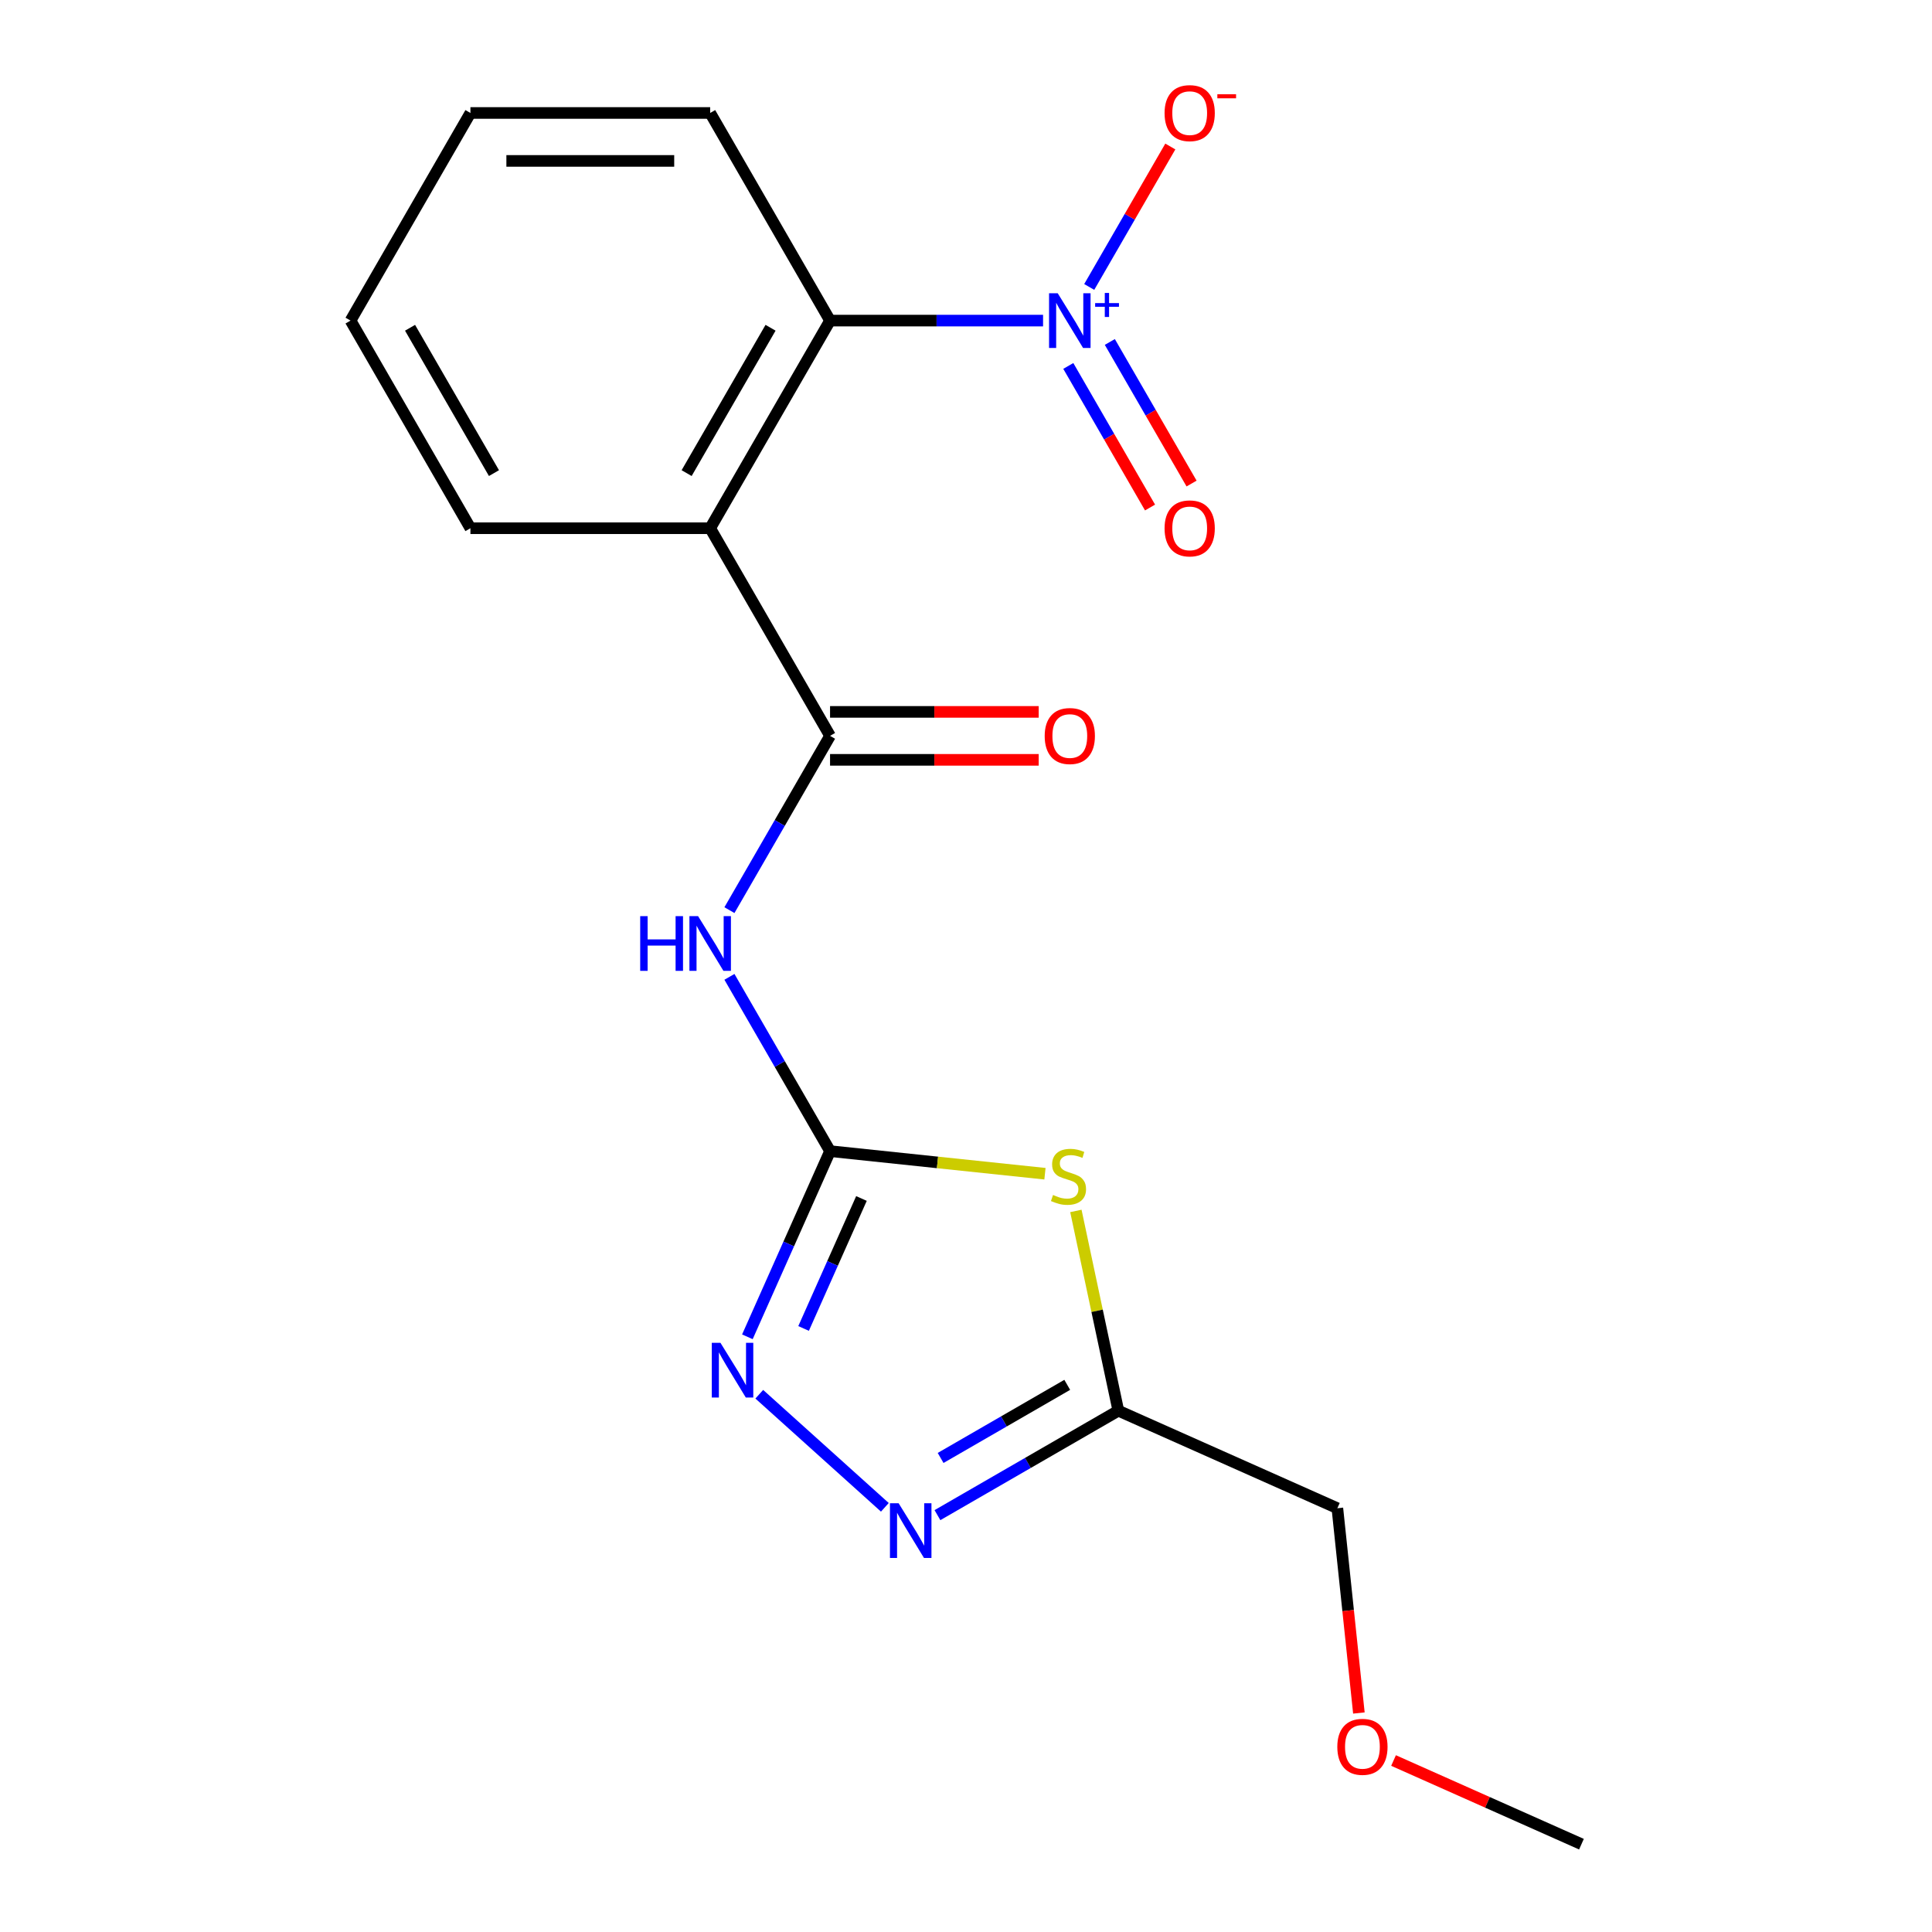 <?xml version='1.0' encoding='iso-8859-1'?>
<svg version='1.1' baseProfile='full'
              xmlns='http://www.w3.org/2000/svg'
                      xmlns:rdkit='http://www.rdkit.org/xml'
                      xmlns:xlink='http://www.w3.org/1999/xlink'
                  xml:space='preserve'
width='1000px' height='1000px' viewBox='0 0 1000 1000'>
<!-- END OF HEADER -->
<rect style='opacity:1.0;fill:#FFFFFF;stroke:none' width='1000' height='1000' x='0' y='0'> </rect>
<path class='bond-0' d='M 429.634,595.823 L 485.251,601.669' style='fill:none;fill-rule:evenodd;stroke:#000000;stroke-width:6px;stroke-linecap:butt;stroke-linejoin:miter;stroke-opacity:1' />
<path class='bond-0' d='M 485.251,601.669 L 540.868,607.515' style='fill:none;fill-rule:evenodd;stroke:#CCCC00;stroke-width:6px;stroke-linecap:butt;stroke-linejoin:miter;stroke-opacity:1' />
<path class='bond-4' d='M 429.634,595.823 L 403.593,550.719' style='fill:none;fill-rule:evenodd;stroke:#000000;stroke-width:6px;stroke-linecap:butt;stroke-linejoin:miter;stroke-opacity:1' />
<path class='bond-4' d='M 403.593,550.719 L 377.552,505.615' style='fill:none;fill-rule:evenodd;stroke:#0000FF;stroke-width:6px;stroke-linecap:butt;stroke-linejoin:miter;stroke-opacity:1' />
<path class='bond-5' d='M 429.634,595.823 L 408.24,643.876' style='fill:none;fill-rule:evenodd;stroke:#000000;stroke-width:6px;stroke-linecap:butt;stroke-linejoin:miter;stroke-opacity:1' />
<path class='bond-5' d='M 408.24,643.876 L 386.845,691.929' style='fill:none;fill-rule:evenodd;stroke:#0000FF;stroke-width:6px;stroke-linecap:butt;stroke-linejoin:miter;stroke-opacity:1' />
<path class='bond-5' d='M 445.889,620.334 L 430.913,653.971' style='fill:none;fill-rule:evenodd;stroke:#000000;stroke-width:6px;stroke-linecap:butt;stroke-linejoin:miter;stroke-opacity:1' />
<path class='bond-5' d='M 430.913,653.971 L 415.937,687.608' style='fill:none;fill-rule:evenodd;stroke:#0000FF;stroke-width:6px;stroke-linecap:butt;stroke-linejoin:miter;stroke-opacity:1' />
<path class='bond-8' d='M 556.873,626.777 L 567.862,678.479' style='fill:none;fill-rule:evenodd;stroke:#CCCC00;stroke-width:6px;stroke-linecap:butt;stroke-linejoin:miter;stroke-opacity:1' />
<path class='bond-8' d='M 567.862,678.479 L 578.852,730.18' style='fill:none;fill-rule:evenodd;stroke:#000000;stroke-width:6px;stroke-linecap:butt;stroke-linejoin:miter;stroke-opacity:1' />
<path class='bond-1' d='M 539.888,165.941 L 484.761,165.941' style='fill:none;fill-rule:evenodd;stroke:#0000FF;stroke-width:6px;stroke-linecap:butt;stroke-linejoin:miter;stroke-opacity:1' />
<path class='bond-1' d='M 484.761,165.941 L 429.634,165.941' style='fill:none;fill-rule:evenodd;stroke:#000000;stroke-width:6px;stroke-linecap:butt;stroke-linejoin:miter;stroke-opacity:1' />
<path class='bond-9' d='M 563.783,148.53 L 584.769,112.18' style='fill:none;fill-rule:evenodd;stroke:#0000FF;stroke-width:6px;stroke-linecap:butt;stroke-linejoin:miter;stroke-opacity:1' />
<path class='bond-9' d='M 584.769,112.18 L 605.756,75.83' style='fill:none;fill-rule:evenodd;stroke:#FF0000;stroke-width:6px;stroke-linecap:butt;stroke-linejoin:miter;stroke-opacity:1' />
<path class='bond-10' d='M 552.95,189.408 L 574.105,226.05' style='fill:none;fill-rule:evenodd;stroke:#0000FF;stroke-width:6px;stroke-linecap:butt;stroke-linejoin:miter;stroke-opacity:1' />
<path class='bond-10' d='M 574.105,226.05 L 595.26,262.692' style='fill:none;fill-rule:evenodd;stroke:#FF0000;stroke-width:6px;stroke-linecap:butt;stroke-linejoin:miter;stroke-opacity:1' />
<path class='bond-10' d='M 574.444,176.998 L 595.599,213.64' style='fill:none;fill-rule:evenodd;stroke:#0000FF;stroke-width:6px;stroke-linecap:butt;stroke-linejoin:miter;stroke-opacity:1' />
<path class='bond-10' d='M 595.599,213.64 L 616.755,250.283' style='fill:none;fill-rule:evenodd;stroke:#FF0000;stroke-width:6px;stroke-linecap:butt;stroke-linejoin:miter;stroke-opacity:1' />
<path class='bond-2' d='M 429.634,380.882 L 403.593,425.986' style='fill:none;fill-rule:evenodd;stroke:#000000;stroke-width:6px;stroke-linecap:butt;stroke-linejoin:miter;stroke-opacity:1' />
<path class='bond-2' d='M 403.593,425.986 L 377.552,471.09' style='fill:none;fill-rule:evenodd;stroke:#0000FF;stroke-width:6px;stroke-linecap:butt;stroke-linejoin:miter;stroke-opacity:1' />
<path class='bond-3' d='M 429.634,380.882 L 367.586,273.411' style='fill:none;fill-rule:evenodd;stroke:#000000;stroke-width:6px;stroke-linecap:butt;stroke-linejoin:miter;stroke-opacity:1' />
<path class='bond-11' d='M 429.634,393.292 L 483.631,393.292' style='fill:none;fill-rule:evenodd;stroke:#000000;stroke-width:6px;stroke-linecap:butt;stroke-linejoin:miter;stroke-opacity:1' />
<path class='bond-11' d='M 483.631,393.292 L 537.628,393.292' style='fill:none;fill-rule:evenodd;stroke:#FF0000;stroke-width:6px;stroke-linecap:butt;stroke-linejoin:miter;stroke-opacity:1' />
<path class='bond-11' d='M 429.634,368.472 L 483.631,368.472' style='fill:none;fill-rule:evenodd;stroke:#000000;stroke-width:6px;stroke-linecap:butt;stroke-linejoin:miter;stroke-opacity:1' />
<path class='bond-11' d='M 483.631,368.472 L 537.628,368.472' style='fill:none;fill-rule:evenodd;stroke:#FF0000;stroke-width:6px;stroke-linecap:butt;stroke-linejoin:miter;stroke-opacity:1' />
<path class='bond-7' d='M 367.586,273.411 L 429.634,165.941' style='fill:none;fill-rule:evenodd;stroke:#000000;stroke-width:6px;stroke-linecap:butt;stroke-linejoin:miter;stroke-opacity:1' />
<path class='bond-7' d='M 355.399,244.881 L 398.833,169.652' style='fill:none;fill-rule:evenodd;stroke:#000000;stroke-width:6px;stroke-linecap:butt;stroke-linejoin:miter;stroke-opacity:1' />
<path class='bond-12' d='M 367.586,273.411 L 243.489,273.411' style='fill:none;fill-rule:evenodd;stroke:#000000;stroke-width:6px;stroke-linecap:butt;stroke-linejoin:miter;stroke-opacity:1' />
<path class='bond-6' d='M 393.002,721.655 L 458.004,780.183' style='fill:none;fill-rule:evenodd;stroke:#0000FF;stroke-width:6px;stroke-linecap:butt;stroke-linejoin:miter;stroke-opacity:1' />
<path class='bond-19' d='M 485.224,784.236 L 532.038,757.208' style='fill:none;fill-rule:evenodd;stroke:#0000FF;stroke-width:6px;stroke-linecap:butt;stroke-linejoin:miter;stroke-opacity:1' />
<path class='bond-19' d='M 532.038,757.208 L 578.852,730.18' style='fill:none;fill-rule:evenodd;stroke:#000000;stroke-width:6px;stroke-linecap:butt;stroke-linejoin:miter;stroke-opacity:1' />
<path class='bond-19' d='M 486.858,754.633 L 519.628,735.714' style='fill:none;fill-rule:evenodd;stroke:#0000FF;stroke-width:6px;stroke-linecap:butt;stroke-linejoin:miter;stroke-opacity:1' />
<path class='bond-19' d='M 519.628,735.714 L 552.398,716.794' style='fill:none;fill-rule:evenodd;stroke:#000000;stroke-width:6px;stroke-linecap:butt;stroke-linejoin:miter;stroke-opacity:1' />
<path class='bond-14' d='M 429.634,165.941 L 367.586,58.47' style='fill:none;fill-rule:evenodd;stroke:#000000;stroke-width:6px;stroke-linecap:butt;stroke-linejoin:miter;stroke-opacity:1' />
<path class='bond-13' d='M 578.852,730.18 L 692.219,780.654' style='fill:none;fill-rule:evenodd;stroke:#000000;stroke-width:6px;stroke-linecap:butt;stroke-linejoin:miter;stroke-opacity:1' />
<path class='bond-17' d='M 243.489,273.411 L 181.441,165.941' style='fill:none;fill-rule:evenodd;stroke:#000000;stroke-width:6px;stroke-linecap:butt;stroke-linejoin:miter;stroke-opacity:1' />
<path class='bond-17' d='M 255.676,244.881 L 212.243,169.652' style='fill:none;fill-rule:evenodd;stroke:#000000;stroke-width:6px;stroke-linecap:butt;stroke-linejoin:miter;stroke-opacity:1' />
<path class='bond-15' d='M 692.219,780.654 L 697.79,833.651' style='fill:none;fill-rule:evenodd;stroke:#000000;stroke-width:6px;stroke-linecap:butt;stroke-linejoin:miter;stroke-opacity:1' />
<path class='bond-15' d='M 697.79,833.651 L 703.36,886.648' style='fill:none;fill-rule:evenodd;stroke:#FF0000;stroke-width:6px;stroke-linecap:butt;stroke-linejoin:miter;stroke-opacity:1' />
<path class='bond-20' d='M 367.586,58.47 L 243.489,58.47' style='fill:none;fill-rule:evenodd;stroke:#000000;stroke-width:6px;stroke-linecap:butt;stroke-linejoin:miter;stroke-opacity:1' />
<path class='bond-20' d='M 348.971,83.289 L 262.104,83.289' style='fill:none;fill-rule:evenodd;stroke:#000000;stroke-width:6px;stroke-linecap:butt;stroke-linejoin:miter;stroke-opacity:1' />
<path class='bond-16' d='M 721.294,911.24 L 769.926,932.893' style='fill:none;fill-rule:evenodd;stroke:#FF0000;stroke-width:6px;stroke-linecap:butt;stroke-linejoin:miter;stroke-opacity:1' />
<path class='bond-16' d='M 769.926,932.893 L 818.559,954.545' style='fill:none;fill-rule:evenodd;stroke:#000000;stroke-width:6px;stroke-linecap:butt;stroke-linejoin:miter;stroke-opacity:1' />
<path class='bond-18' d='M 181.441,165.941 L 243.489,58.47' style='fill:none;fill-rule:evenodd;stroke:#000000;stroke-width:6px;stroke-linecap:butt;stroke-linejoin:miter;stroke-opacity:1' />
<path  class='atom-1' d='M 545.051 618.515
Q 545.371 618.635, 546.691 619.195
Q 548.011 619.755, 549.451 620.115
Q 550.931 620.435, 552.371 620.435
Q 555.051 620.435, 556.611 619.155
Q 558.171 617.835, 558.171 615.555
Q 558.171 613.995, 557.371 613.035
Q 556.611 612.075, 555.411 611.555
Q 554.211 611.035, 552.211 610.435
Q 549.691 609.675, 548.171 608.955
Q 546.691 608.235, 545.611 606.715
Q 544.571 605.195, 544.571 602.635
Q 544.571 599.075, 546.971 596.875
Q 549.411 594.675, 554.211 594.675
Q 557.491 594.675, 561.211 596.235
L 560.291 599.315
Q 556.891 597.915, 554.331 597.915
Q 551.571 597.915, 550.051 599.075
Q 548.531 600.195, 548.571 602.155
Q 548.571 603.675, 549.331 604.595
Q 550.131 605.515, 551.251 606.035
Q 552.411 606.555, 554.331 607.155
Q 556.891 607.955, 558.411 608.755
Q 559.931 609.555, 561.011 611.195
Q 562.131 612.795, 562.131 615.555
Q 562.131 619.475, 559.491 621.595
Q 556.891 623.675, 552.531 623.675
Q 550.011 623.675, 548.091 623.115
Q 546.211 622.595, 543.971 621.675
L 545.051 618.515
' fill='#CCCC00'/>
<path  class='atom-2' d='M 547.47 151.781
L 556.75 166.781
Q 557.67 168.261, 559.15 170.941
Q 560.63 173.621, 560.71 173.781
L 560.71 151.781
L 564.47 151.781
L 564.47 180.101
L 560.59 180.101
L 550.63 163.701
Q 549.47 161.781, 548.23 159.581
Q 547.03 157.381, 546.67 156.701
L 546.67 180.101
L 542.99 180.101
L 542.99 151.781
L 547.47 151.781
' fill='#0000FF'/>
<path  class='atom-2' d='M 566.846 156.886
L 571.836 156.886
L 571.836 151.632
L 574.054 151.632
L 574.054 156.886
L 579.175 156.886
L 579.175 158.786
L 574.054 158.786
L 574.054 164.066
L 571.836 164.066
L 571.836 158.786
L 566.846 158.786
L 566.846 156.886
' fill='#0000FF'/>
<path  class='atom-5' d='M 331.366 474.193
L 335.206 474.193
L 335.206 486.233
L 349.686 486.233
L 349.686 474.193
L 353.526 474.193
L 353.526 502.513
L 349.686 502.513
L 349.686 489.433
L 335.206 489.433
L 335.206 502.513
L 331.366 502.513
L 331.366 474.193
' fill='#0000FF'/>
<path  class='atom-5' d='M 361.326 474.193
L 370.606 489.193
Q 371.526 490.673, 373.006 493.353
Q 374.486 496.033, 374.566 496.193
L 374.566 474.193
L 378.326 474.193
L 378.326 502.513
L 374.446 502.513
L 364.486 486.113
Q 363.326 484.193, 362.086 481.993
Q 360.886 479.793, 360.526 479.113
L 360.526 502.513
L 356.846 502.513
L 356.846 474.193
L 361.326 474.193
' fill='#0000FF'/>
<path  class='atom-6' d='M 372.899 695.031
L 382.179 710.031
Q 383.099 711.511, 384.579 714.191
Q 386.059 716.871, 386.139 717.031
L 386.139 695.031
L 389.899 695.031
L 389.899 723.351
L 386.019 723.351
L 376.059 706.951
Q 374.899 705.031, 373.659 702.831
Q 372.459 700.631, 372.099 699.951
L 372.099 723.351
L 368.419 723.351
L 368.419 695.031
L 372.899 695.031
' fill='#0000FF'/>
<path  class='atom-7' d='M 465.121 778.068
L 474.401 793.068
Q 475.321 794.548, 476.801 797.228
Q 478.281 799.908, 478.361 800.068
L 478.361 778.068
L 482.121 778.068
L 482.121 806.388
L 478.241 806.388
L 468.281 789.988
Q 467.121 788.068, 465.881 785.868
Q 464.681 783.668, 464.321 782.988
L 464.321 806.388
L 460.641 806.388
L 460.641 778.068
L 465.121 778.068
' fill='#0000FF'/>
<path  class='atom-10' d='M 602.779 58.55
Q 602.779 51.75, 606.139 47.95
Q 609.499 44.15, 615.779 44.15
Q 622.059 44.15, 625.419 47.95
Q 628.779 51.75, 628.779 58.55
Q 628.779 65.43, 625.379 69.35
Q 621.979 73.23, 615.779 73.23
Q 609.539 73.23, 606.139 69.35
Q 602.779 65.47, 602.779 58.55
M 615.779 70.03
Q 620.099 70.03, 622.419 67.15
Q 624.779 64.23, 624.779 58.55
Q 624.779 52.99, 622.419 50.19
Q 620.099 47.35, 615.779 47.35
Q 611.459 47.35, 609.099 50.15
Q 606.779 52.95, 606.779 58.55
Q 606.779 64.27, 609.099 67.15
Q 611.459 70.03, 615.779 70.03
' fill='#FF0000'/>
<path  class='atom-10' d='M 630.099 48.773
L 639.787 48.773
L 639.787 50.885
L 630.099 50.885
L 630.099 48.773
' fill='#FF0000'/>
<path  class='atom-11' d='M 602.779 273.491
Q 602.779 266.691, 606.139 262.891
Q 609.499 259.091, 615.779 259.091
Q 622.059 259.091, 625.419 262.891
Q 628.779 266.691, 628.779 273.491
Q 628.779 280.371, 625.379 284.291
Q 621.979 288.171, 615.779 288.171
Q 609.539 288.171, 606.139 284.291
Q 602.779 280.411, 602.779 273.491
M 615.779 284.971
Q 620.099 284.971, 622.419 282.091
Q 624.779 279.171, 624.779 273.491
Q 624.779 267.931, 622.419 265.131
Q 620.099 262.291, 615.779 262.291
Q 611.459 262.291, 609.099 265.091
Q 606.779 267.891, 606.779 273.491
Q 606.779 279.211, 609.099 282.091
Q 611.459 284.971, 615.779 284.971
' fill='#FF0000'/>
<path  class='atom-12' d='M 540.73 380.962
Q 540.73 374.162, 544.09 370.362
Q 547.45 366.562, 553.73 366.562
Q 560.01 366.562, 563.37 370.362
Q 566.73 374.162, 566.73 380.962
Q 566.73 387.842, 563.33 391.762
Q 559.93 395.642, 553.73 395.642
Q 547.49 395.642, 544.09 391.762
Q 540.73 387.882, 540.73 380.962
M 553.73 392.442
Q 558.05 392.442, 560.37 389.562
Q 562.73 386.642, 562.73 380.962
Q 562.73 375.402, 560.37 372.602
Q 558.05 369.762, 553.73 369.762
Q 549.41 369.762, 547.05 372.562
Q 544.73 375.362, 544.73 380.962
Q 544.73 386.682, 547.05 389.562
Q 549.41 392.442, 553.73 392.442
' fill='#FF0000'/>
<path  class='atom-16' d='M 692.191 904.151
Q 692.191 897.351, 695.551 893.551
Q 698.911 889.751, 705.191 889.751
Q 711.471 889.751, 714.831 893.551
Q 718.191 897.351, 718.191 904.151
Q 718.191 911.031, 714.791 914.951
Q 711.391 918.831, 705.191 918.831
Q 698.951 918.831, 695.551 914.951
Q 692.191 911.071, 692.191 904.151
M 705.191 915.631
Q 709.511 915.631, 711.831 912.751
Q 714.191 909.831, 714.191 904.151
Q 714.191 898.591, 711.831 895.791
Q 709.511 892.951, 705.191 892.951
Q 700.871 892.951, 698.511 895.751
Q 696.191 898.551, 696.191 904.151
Q 696.191 909.871, 698.511 912.751
Q 700.871 915.631, 705.191 915.631
' fill='#FF0000'/>
</svg>
